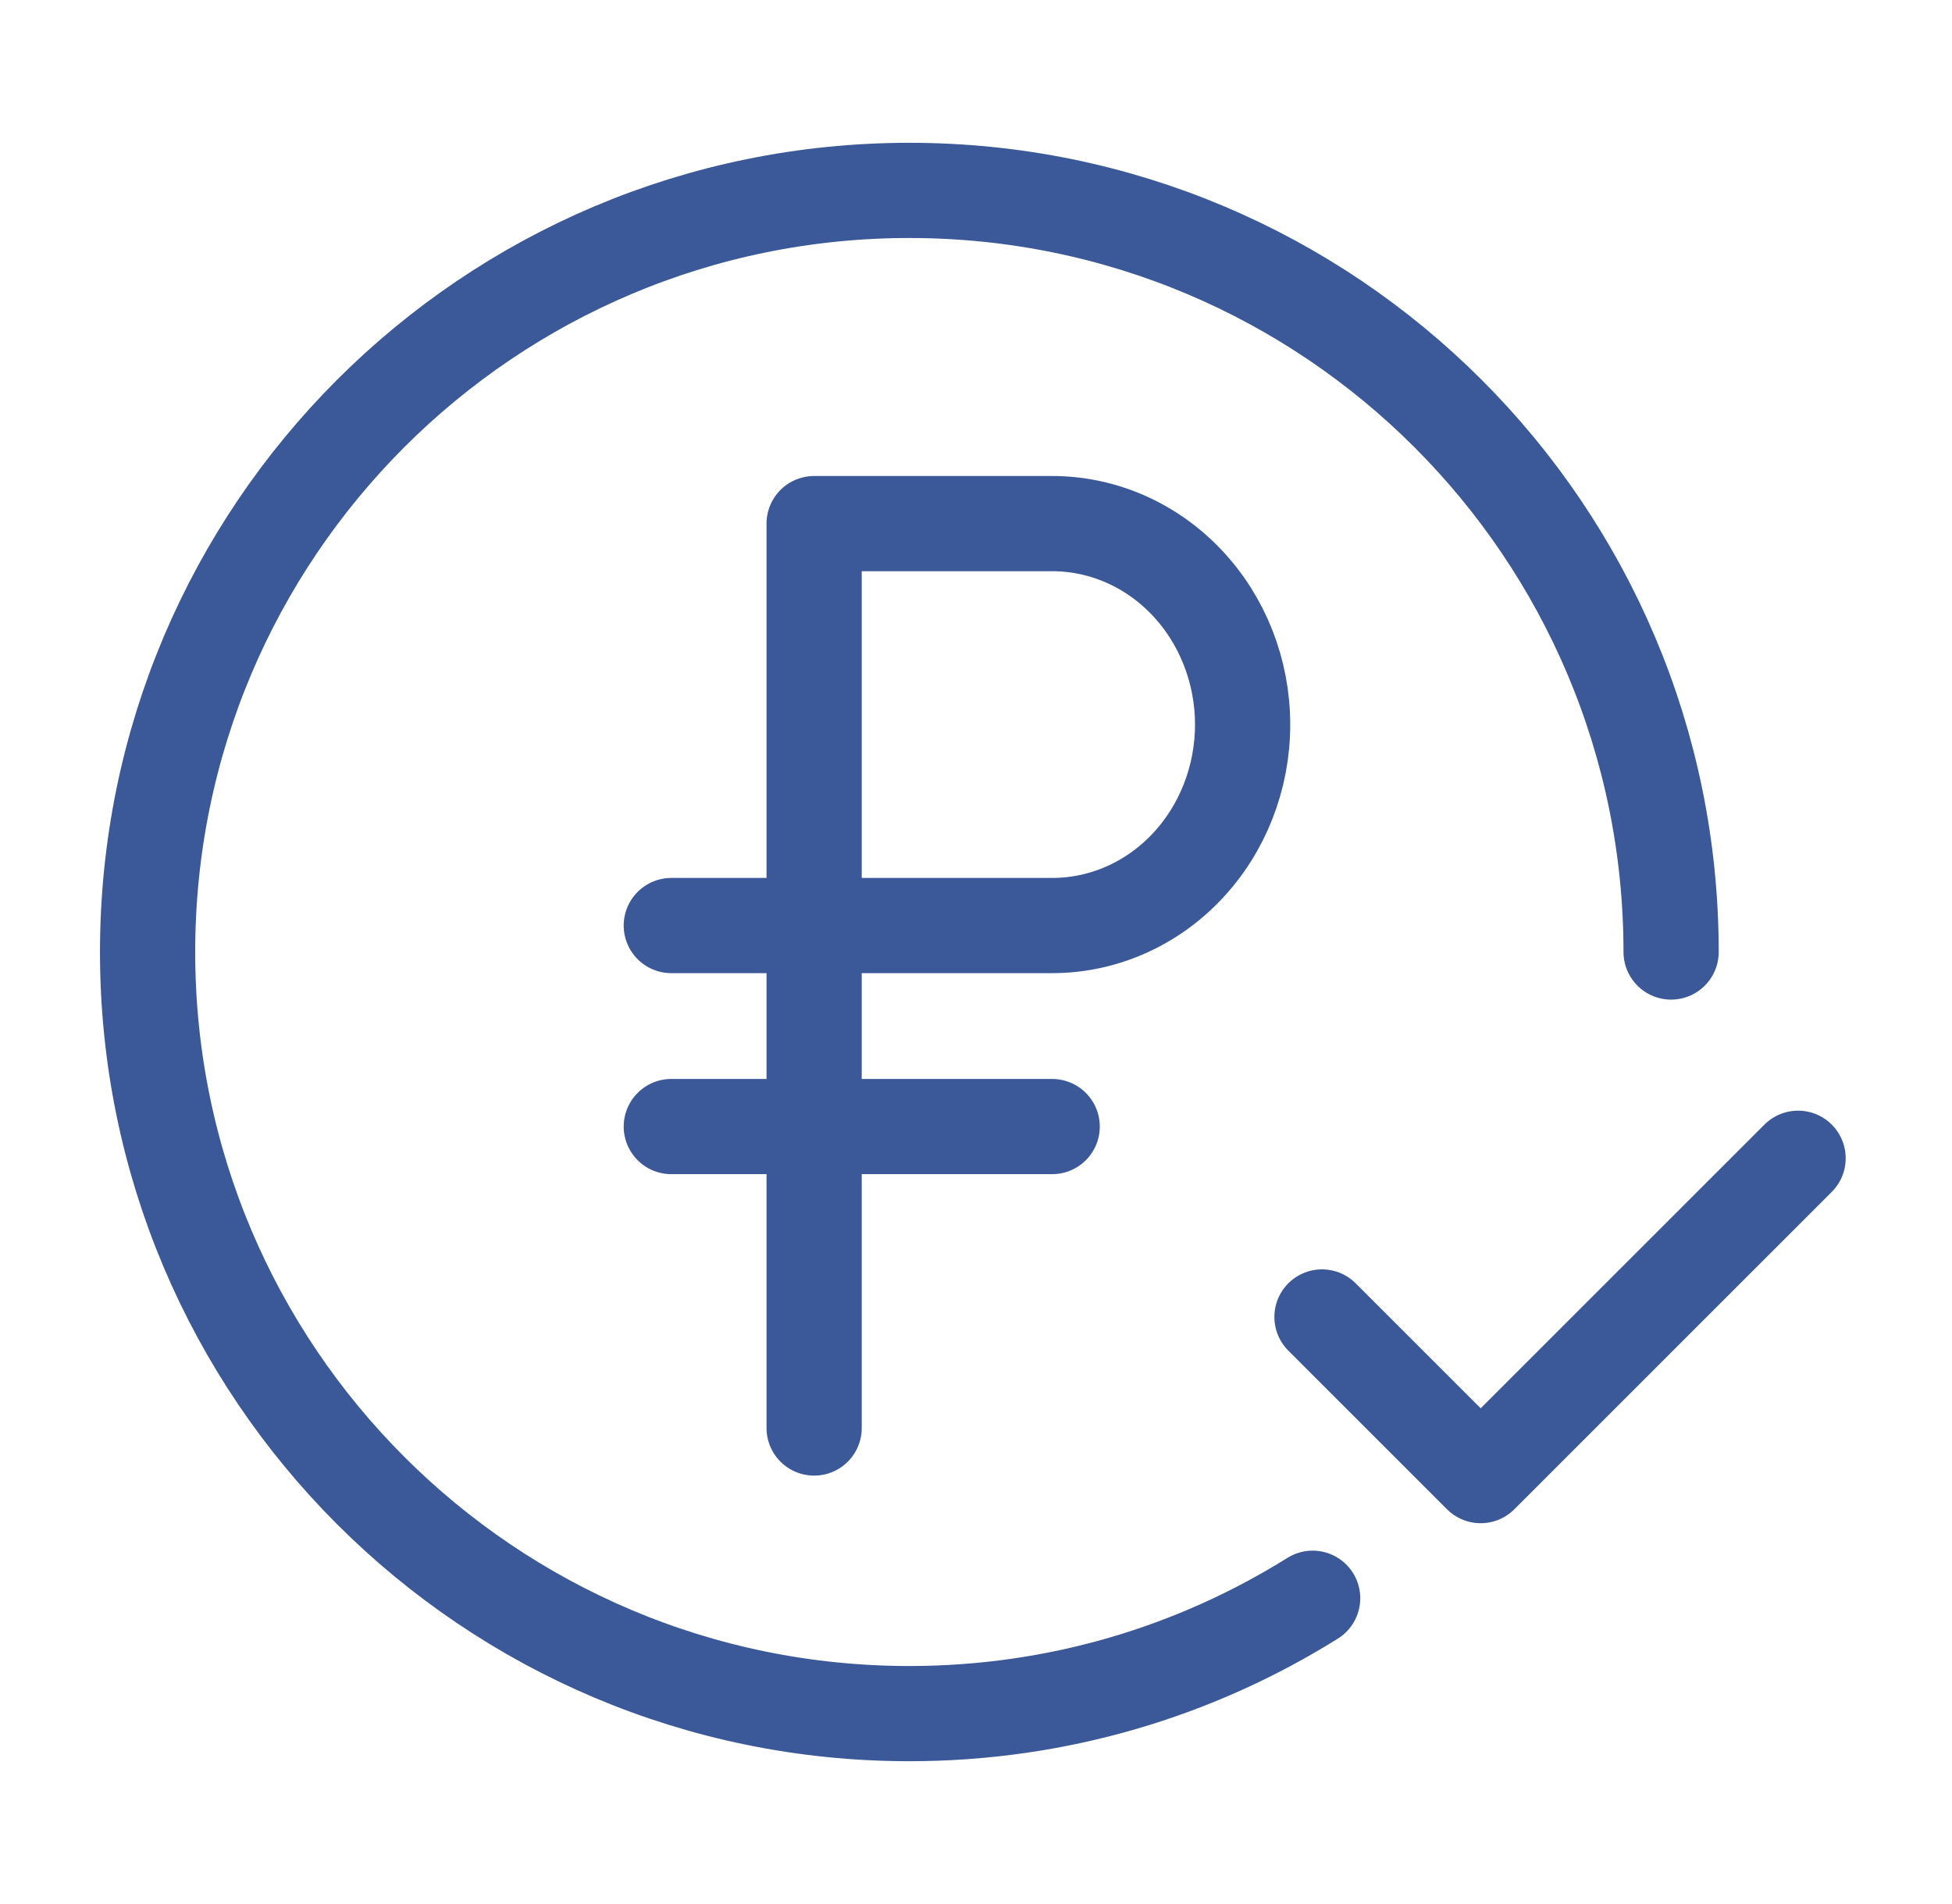 <svg width="41" height="40" viewBox="0 0 41 40" fill="none" xmlns="http://www.w3.org/2000/svg">
<path d="M35.1 20C35.1 11.163 27.936 4 19.1 4C10.263 4 3.1 11.163 3.1 20C3.1 28.837 10.263 36 19.1 36C22.211 36 25.114 35.112 27.571 33.576" stroke="#3B5998" stroke-width="2" stroke-linecap="round" stroke-linejoin="round"/>
<path d="M14.1 19.444H22.1C23.161 19.444 24.178 19 24.928 18.208C25.678 17.416 26.1 16.342 26.1 15.222C26.1 14.102 25.678 13.028 24.928 12.237C24.178 11.445 23.161 11 22.1 11H17.1V30M14.1 23.667H22.1" stroke="#3B5998" stroke-width="2" stroke-linecap="round" stroke-linejoin="round"/>
<path d="M27.767 27.667L31.1 31L37.767 24.333" stroke="#3B5998" stroke-width="2" stroke-linecap="round" stroke-linejoin="round"/>
</svg>
